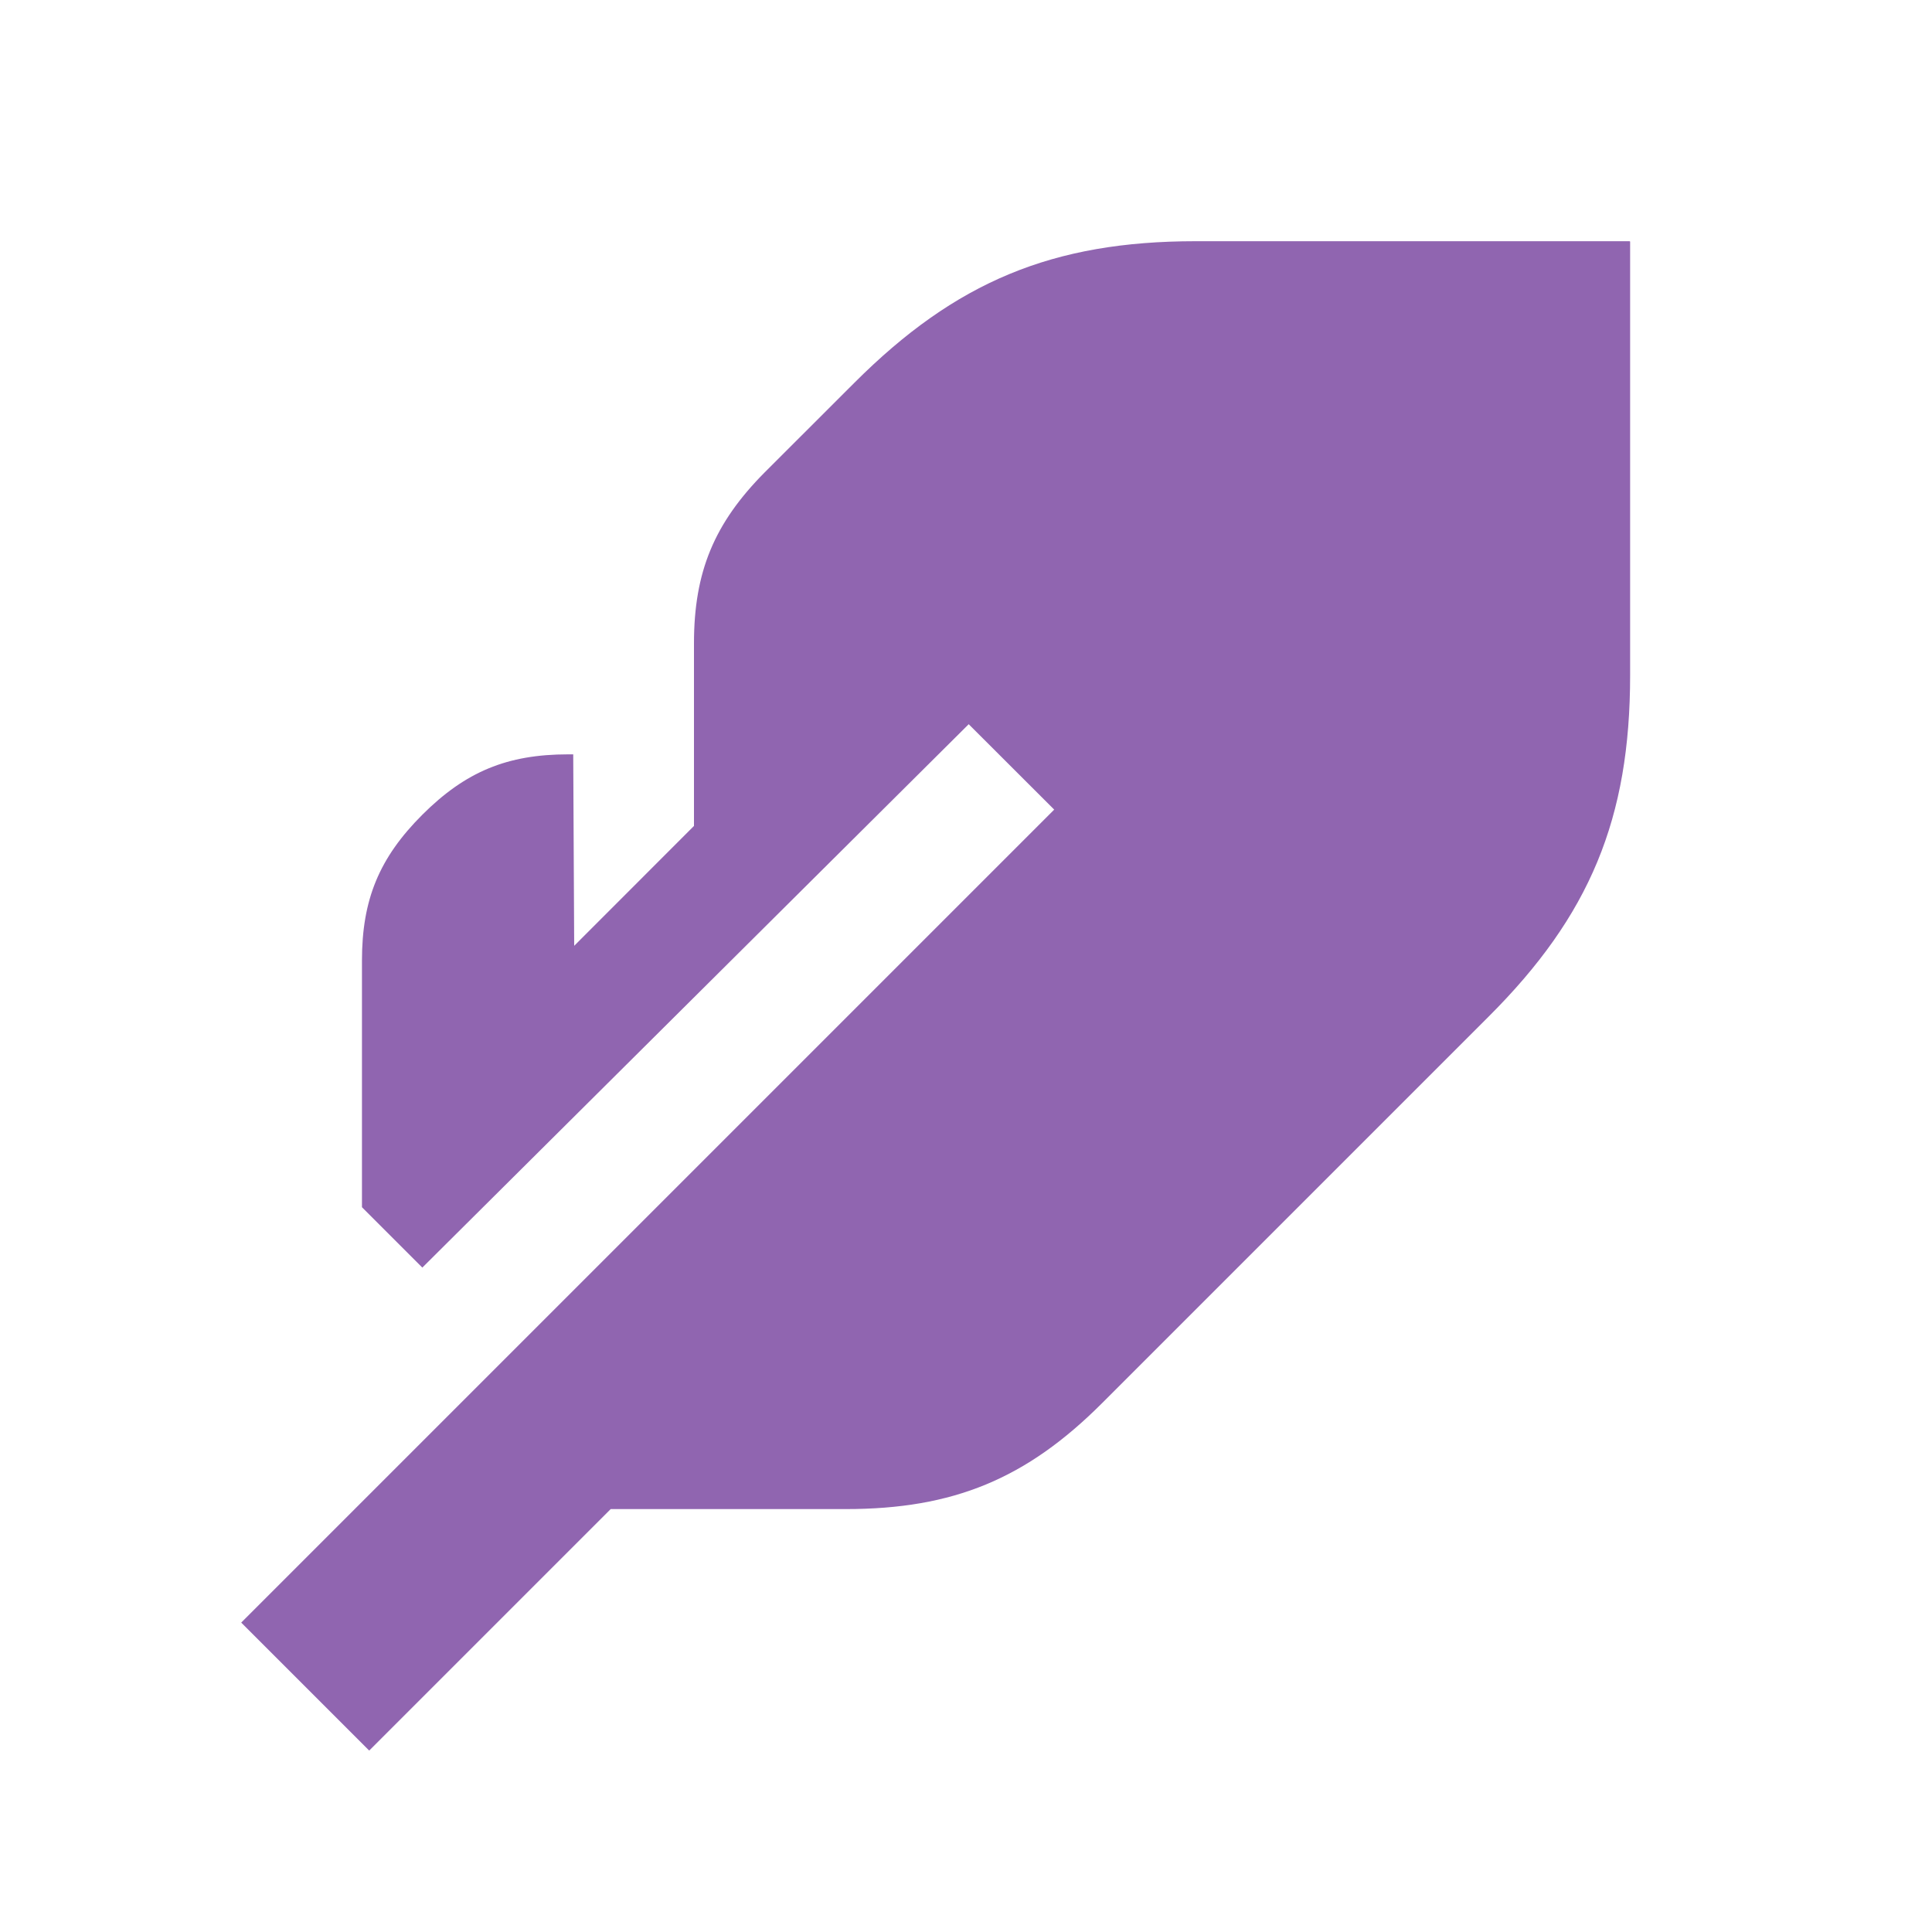<?xml version="1.0" encoding="utf-8"?>
<svg xmlns="http://www.w3.org/2000/svg" fill="#9065B0" viewBox="0 0 20 20">
  <path d="M16.875 2.5v4.49c0 1.482-.416 2.488-1.466 3.535l-4 4c-.784.784-1.54 1.097-2.653 1.097H6.322l-2.5 2.5-1.325-1.325 8.416-8.416-.885-.884-5.656 5.625-.625-.625V9.944c0-.631.178-1.063.625-1.51.447-.446.878-.625 1.51-.625h.052l.01 1.982 1.24-1.241V6.66c0-.741.21-1.244.732-1.77l.928-.927c1.047-1.047 2.053-1.466 3.534-1.466h4.49z" fill="#9065B0"/>
</svg>